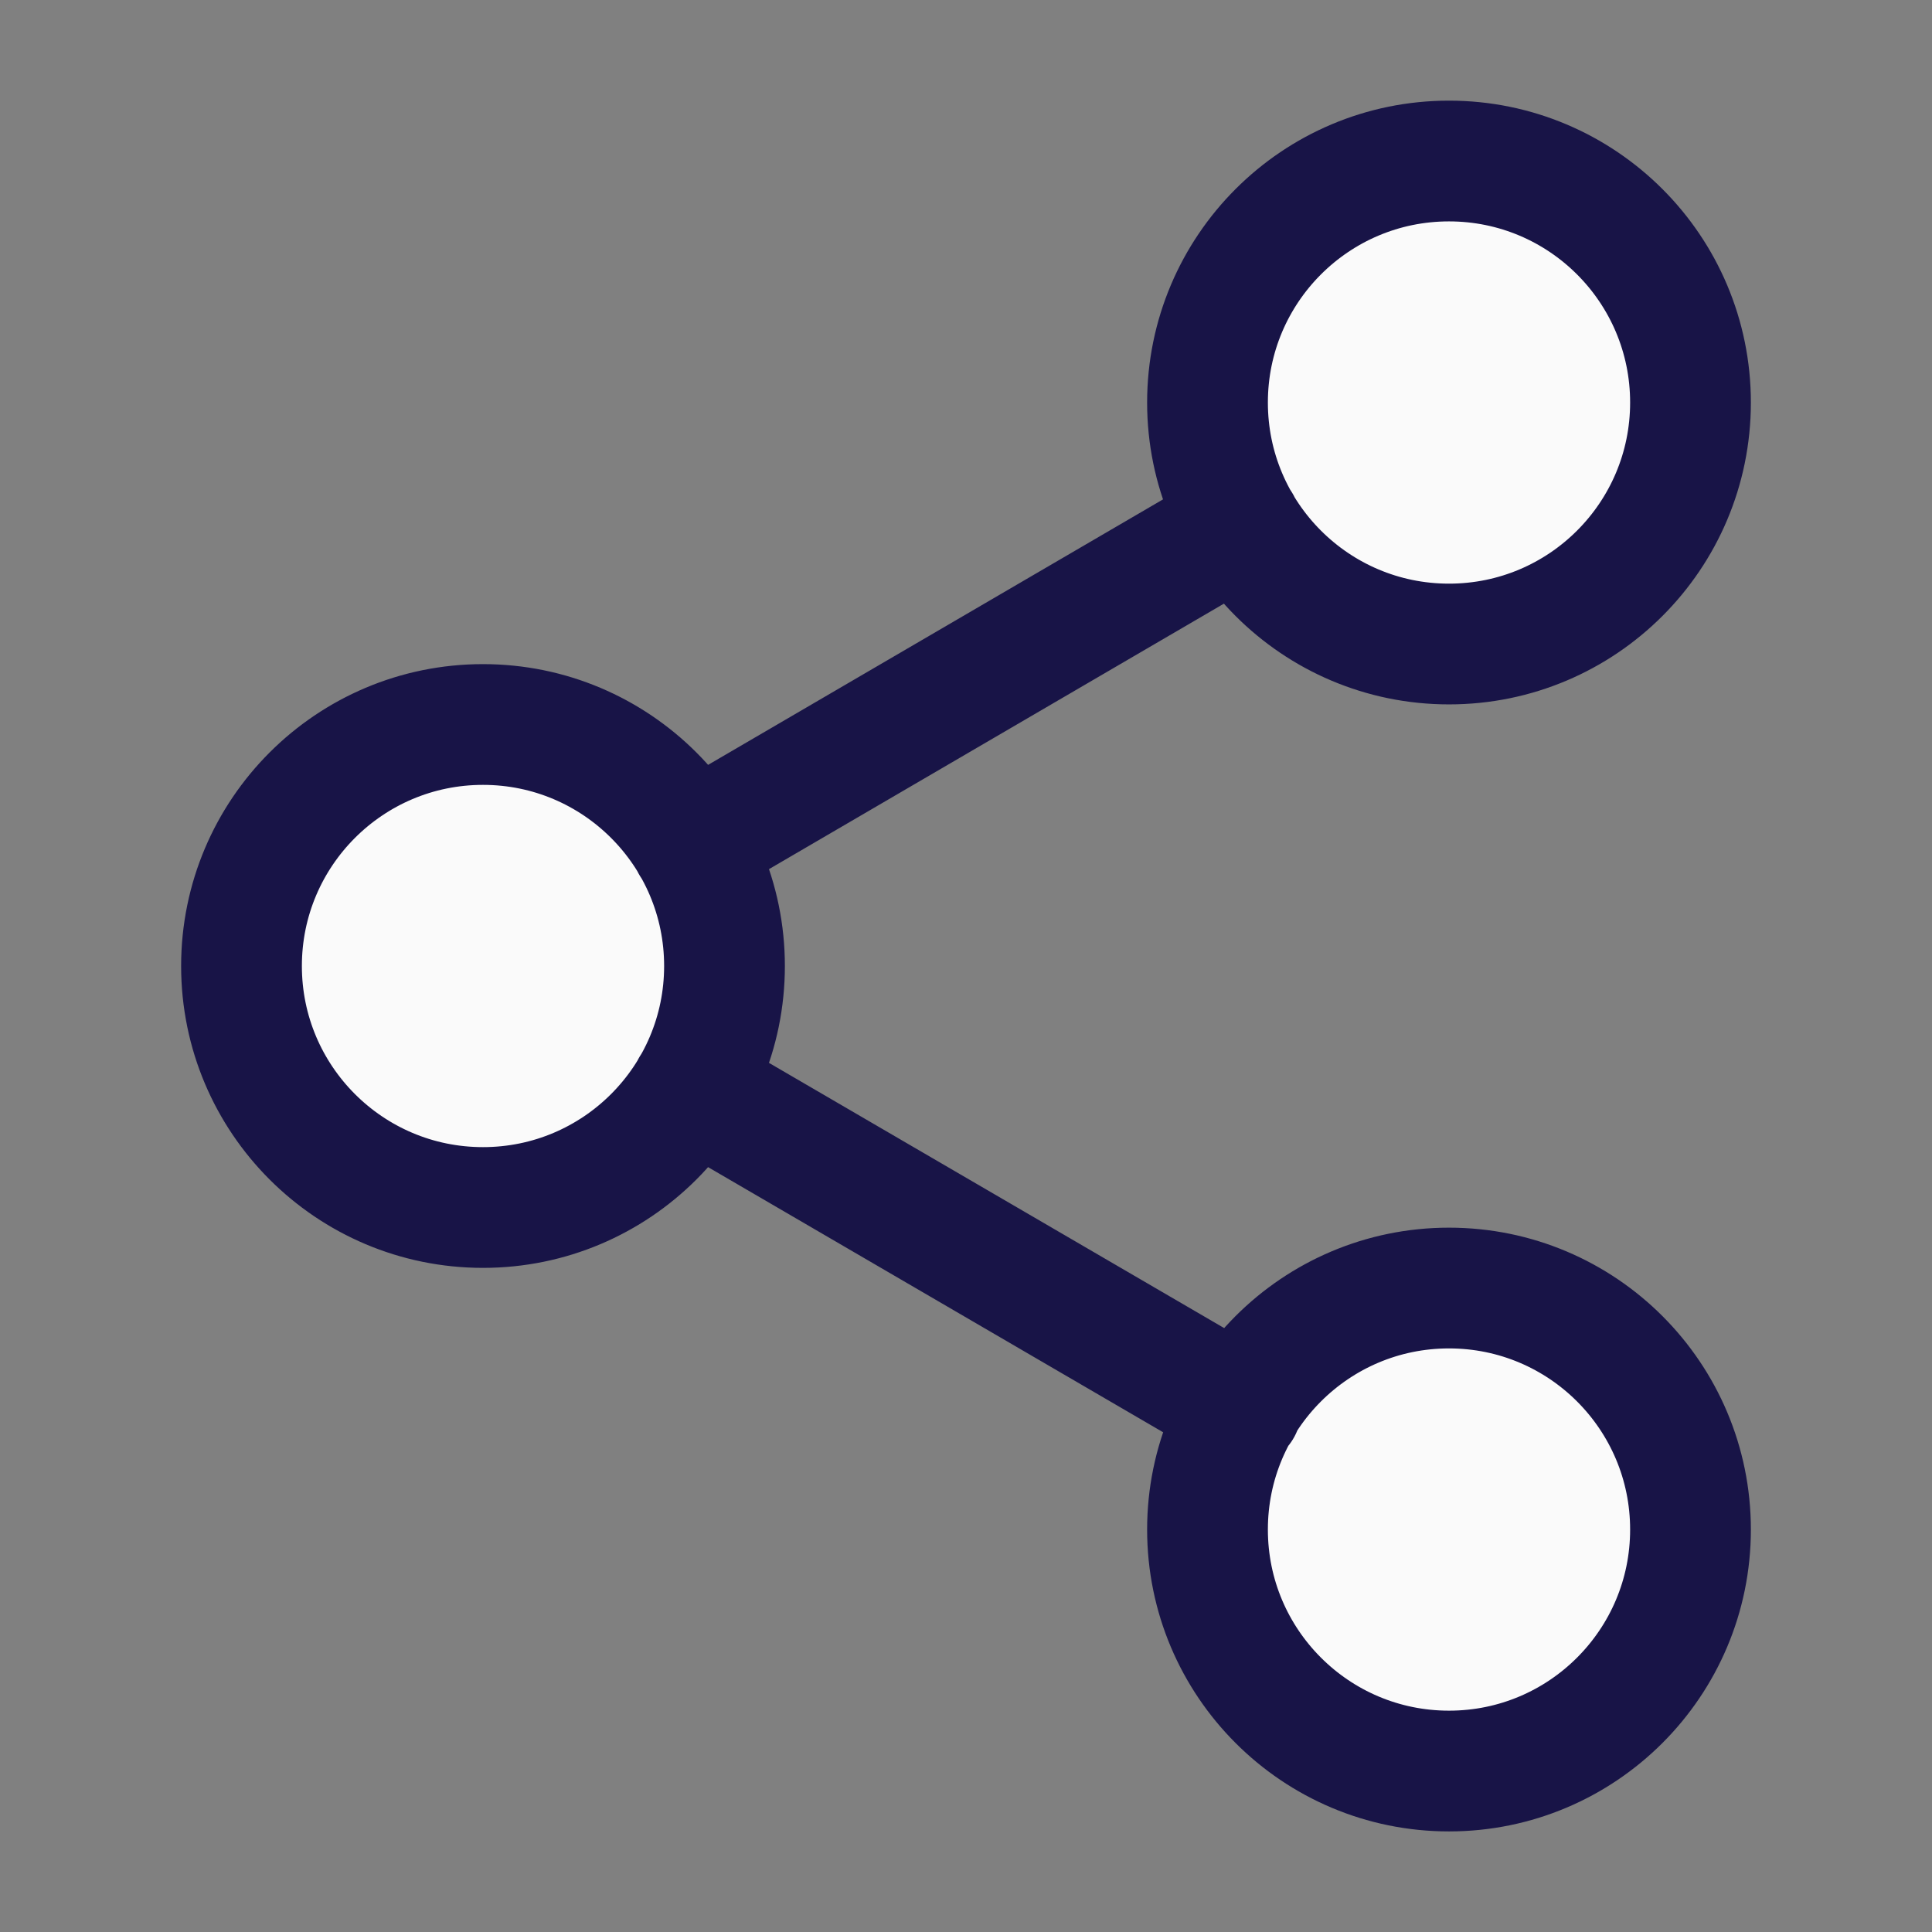 <svg width="32" height="32" viewBox="0 0 32 32" fill="none" xmlns="http://www.w3.org/2000/svg">
<rect x="0" y="0" width="32" height="32" fill="#808080" stroke="none"/>
<path d="M24 10.667C26.209 10.667 28 8.876 28 6.667C28 4.458 26.209 2.667 24 2.667C21.791 2.667 20 4.458 20 6.667C20 8.876 21.791 10.667 24 10.667Z" fill="#FAFAFA"/>
<path d="M8 20C10.209 20 12 18.209 12 16C12 13.791 10.209 12 8 12C5.791 12 4 13.791 4 16C4 18.209 5.791 20 8 20Z" fill="#FAFAFA"/>
<path d="M24 29.334C26.209 29.334 28 27.543 28 25.334C28 23.125 26.209 21.334 24 21.334C21.791 21.334 20 23.125 20 25.334C20 27.543 21.791 29.334 24 29.334Z" fill="#FAFAFA"/>
<path d="M11.453 18.014L20.56 23.32M20.547 8.68L11.453 13.987M28 6.667C28 8.876 26.209 10.667 24 10.667C21.791 10.667 20 8.876 20 6.667C20 4.458 21.791 2.667 24 2.667C26.209 2.667 28 4.458 28 6.667ZM12 16C12 18.209 10.209 20 8 20C5.791 20 4 18.209 4 16C4 13.791 5.791 12 8 12C10.209 12 12 13.791 12 16ZM28 25.334C28 27.543 26.209 29.334 24 29.334C21.791 29.334 20 27.543 20 25.334C20 23.125 21.791 21.334 24 21.334C26.209 21.334 28 23.125 28 25.334Z" stroke="#181447" stroke-width="2" stroke-linecap="round" stroke-linejoin="round"/>
</svg>
